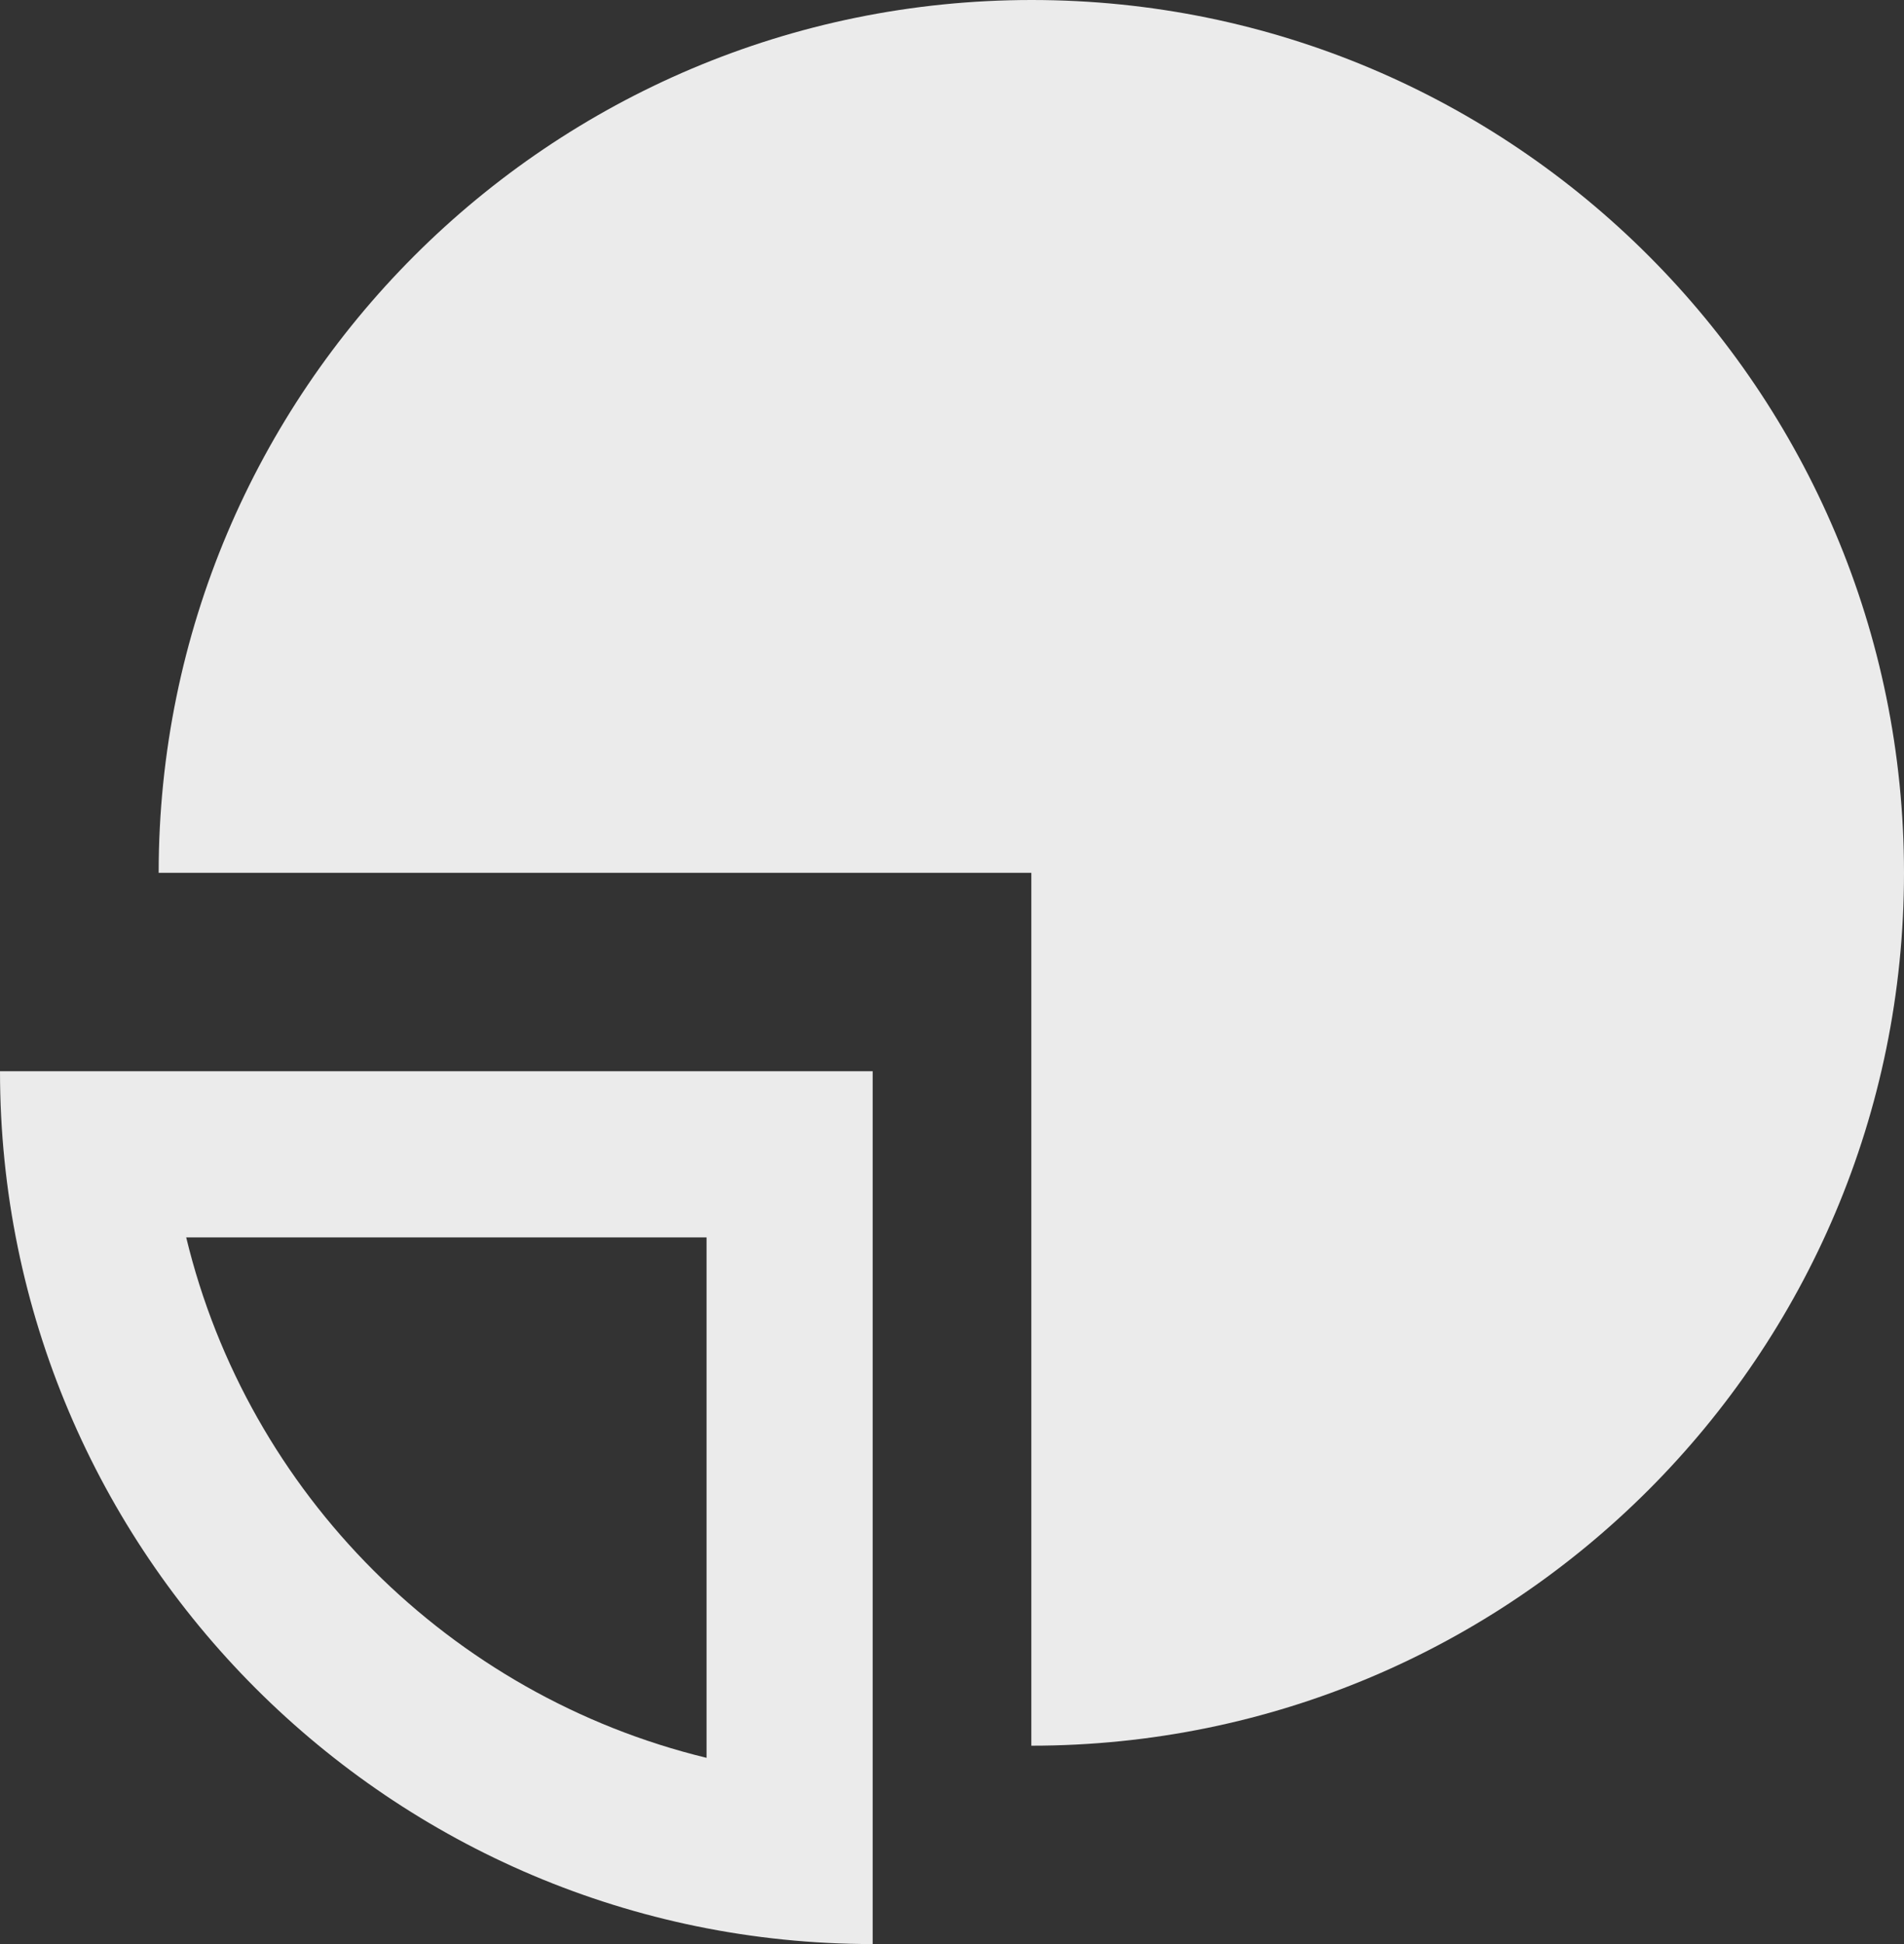<?xml version="1.0" encoding="UTF-8"?>
<svg width="48px" height="49px" viewBox="0 0 48 49" version="1.1" xmlns="http://www.w3.org/2000/svg" xmlns:xlink="http://www.w3.org/1999/xlink">
    <rect x="0" y="0" width="48" height="49" fill="#333333" stroke="none"/>
    <!-- Generator: Sketch 52.2 (67145) - http://www.bohemiancoding.com/sketch -->
    <title>pie-chart</title>
    <desc>Created with Sketch.</desc>
    <g id="Page-1" stroke="none" stroke-width="1" fill="none" fill-rule="evenodd">
        <g id="Indywidualni-Copy" transform="translate(-934, -1579)" fill="#EBEBEB">
            <g id="pie-chart" transform="translate(934, 1579)">
                <path d="M22,49 L22,27 L0,27 C0,39.146 9.854,49 22,49 Z M17.812,44.306 C11.352,42.738 6.252,37.648 4.694,31.188 L17.812,31.188 L17.812,44.306 Z" id="Shape" fill-rule="nonzero"></path>
                <path d="M26.01,0 C13.854,0 4,9.854 4,22 L26,22 L26,44 C38.156,44 48,34.146 48,22 C48,9.854 38.156,0 26.01,0 Z" id="Path"></path>
            </g>
        </g>
    </g>
</svg>